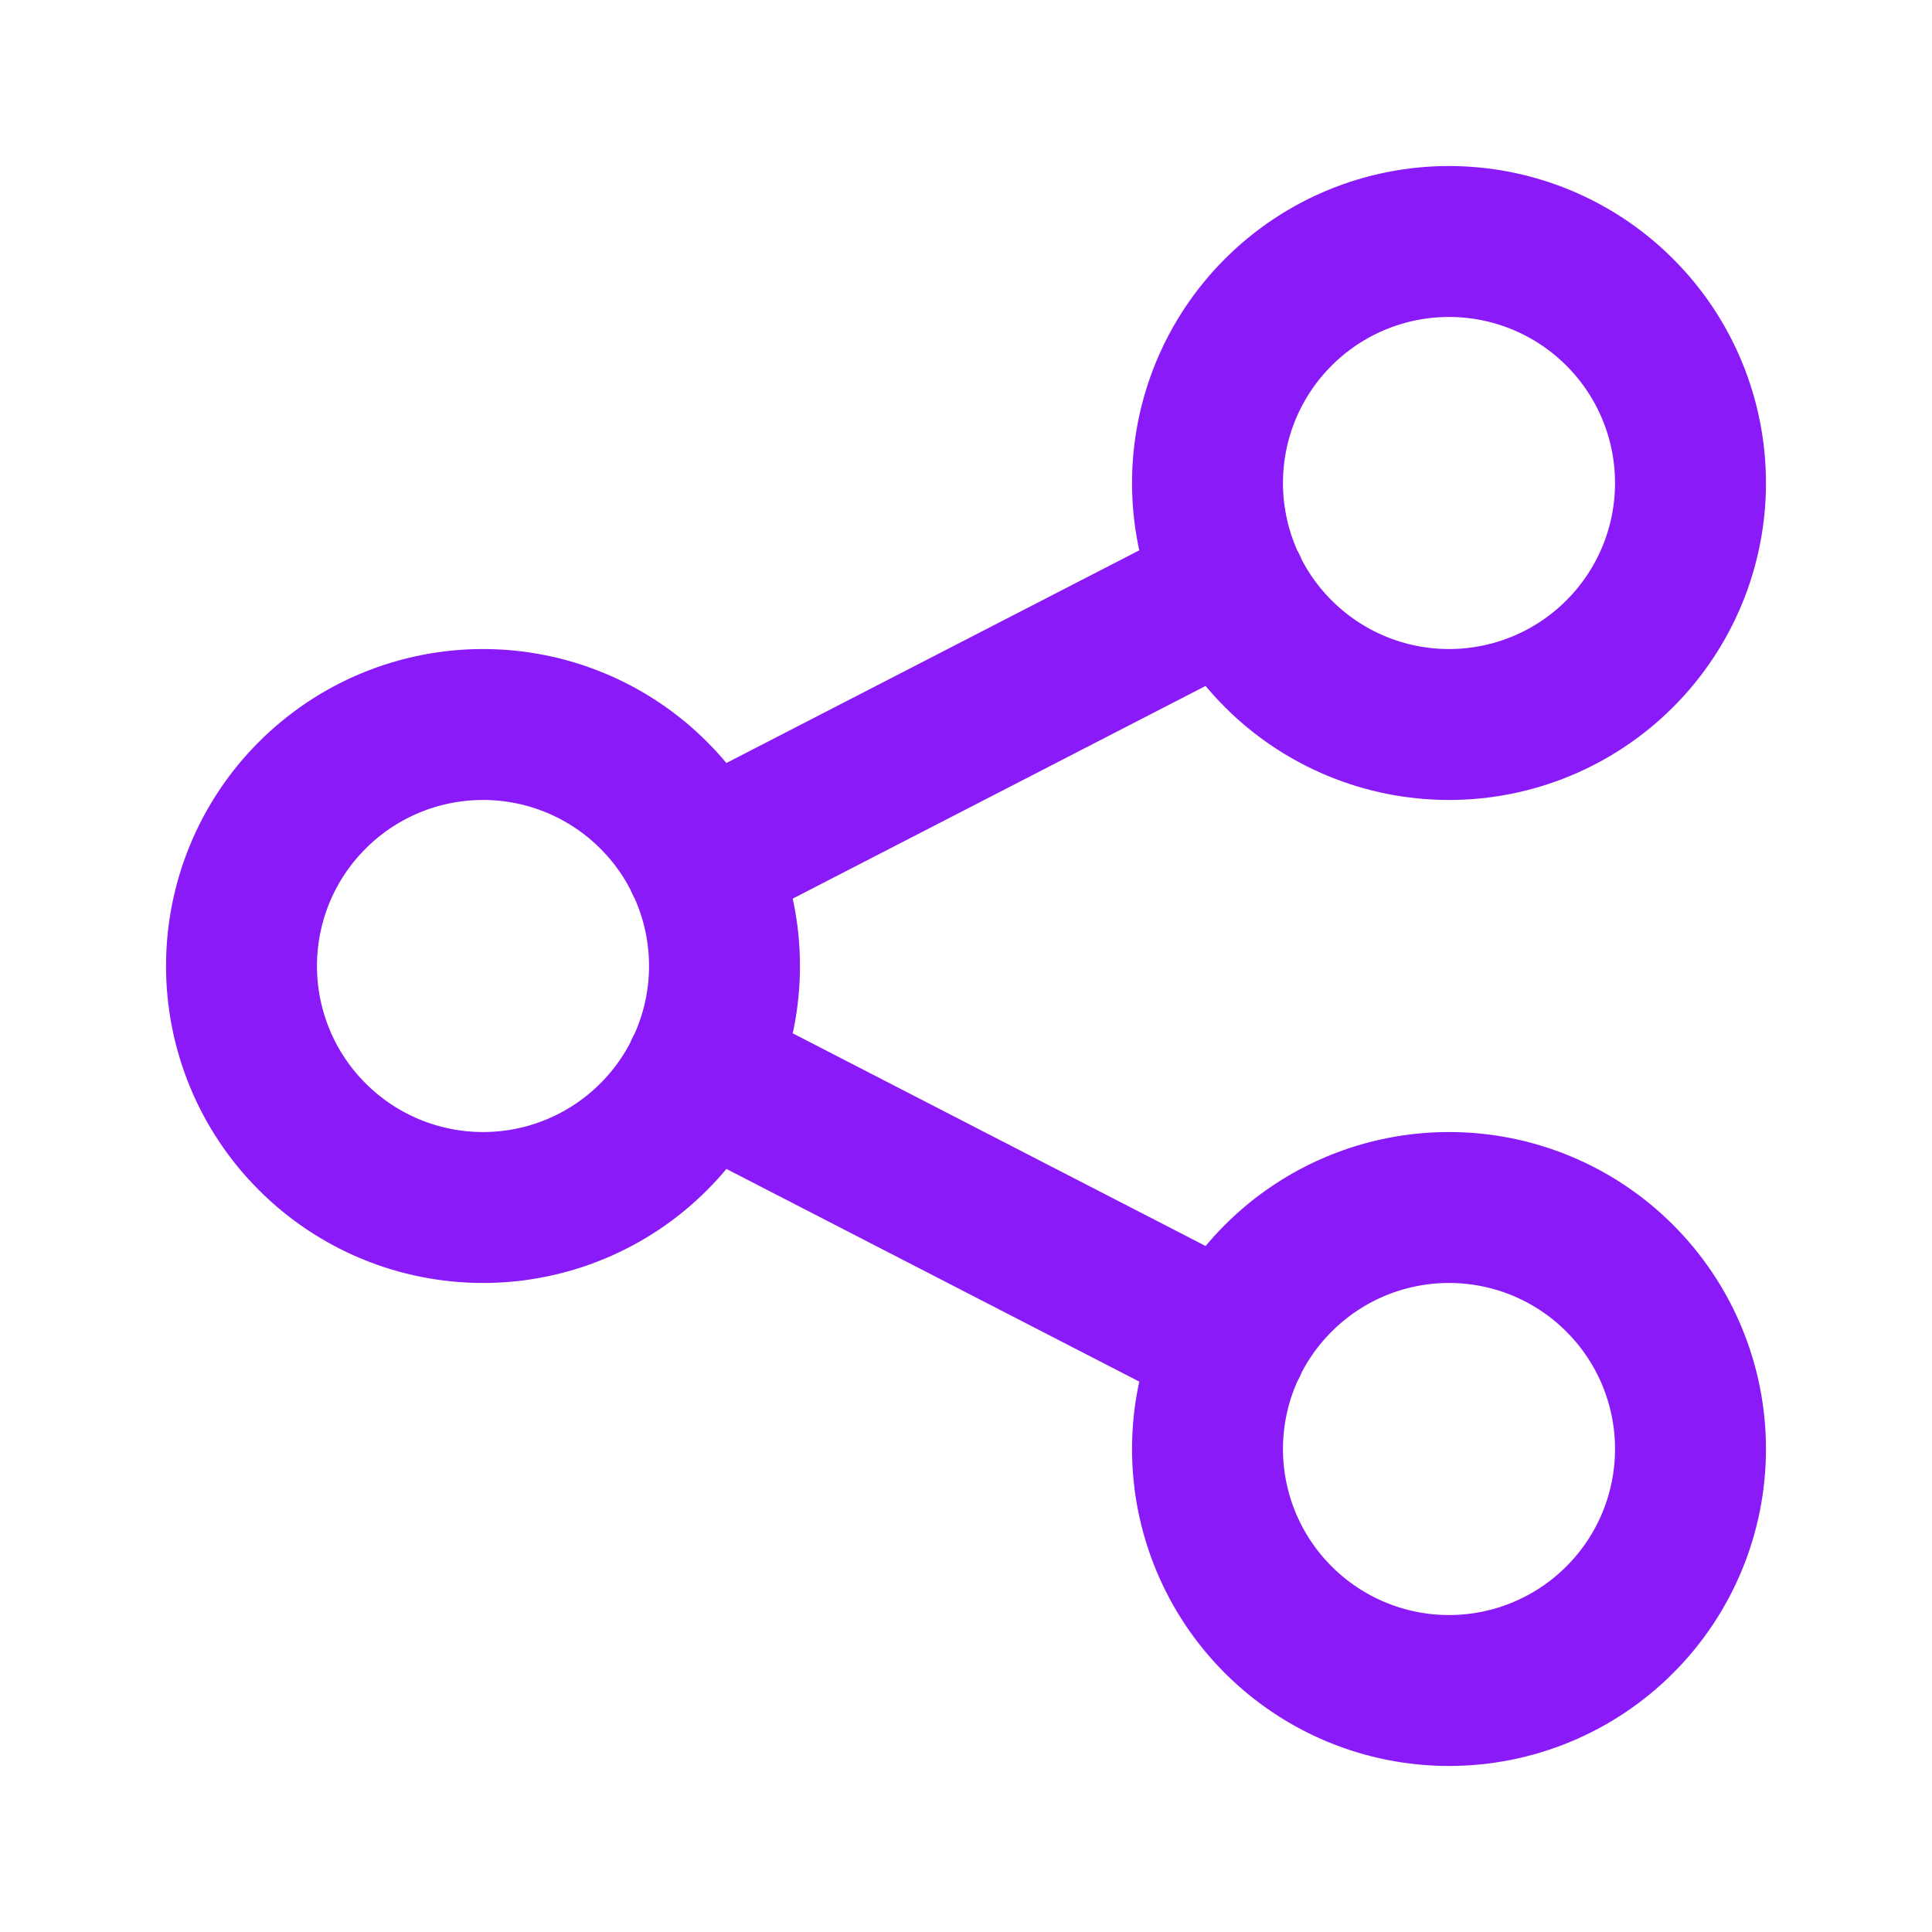<svg width="32" height="32" viewBox="0 0 32 32" fill="none" xmlns="http://www.w3.org/2000/svg">
<path d="M11.6 14.266L20.4 9.733M11.6 17.733L20.4 22.266M4 16C4 17.061 4.421 18.078 5.172 18.828C5.922 19.579 6.939 20 8 20C9.061 20 10.078 19.579 10.828 18.828C11.579 18.078 12 17.061 12 16C12 14.939 11.579 13.922 10.828 13.172C10.078 12.421 9.061 12 8 12C6.939 12 5.922 12.421 5.172 13.172C4.421 13.922 4 14.939 4 16ZM20 8C20 9.061 20.421 10.078 21.172 10.828C21.922 11.579 22.939 12 24 12C25.061 12 26.078 11.579 26.828 10.828C27.579 10.078 28 9.061 28 8C28 6.939 27.579 5.922 26.828 5.172C26.078 4.421 25.061 4 24 4C22.939 4 21.922 4.421 21.172 5.172C20.421 5.922 20 6.939 20 8ZM20 24C20 25.061 20.421 26.078 21.172 26.828C21.922 27.579 22.939 28 24 28C25.061 28 26.078 27.579 26.828 26.828C27.579 26.078 28 25.061 28 24C28 22.939 27.579 21.922 26.828 21.172C26.078 20.421 25.061 20 24 20C22.939 20 21.922 20.421 21.172 21.172C20.421 21.922 20 22.939 20 24Z" stroke="#8A1BF8" stroke-width="2.5" stroke-linecap="round" stroke-linejoin="round"/>
</svg>
